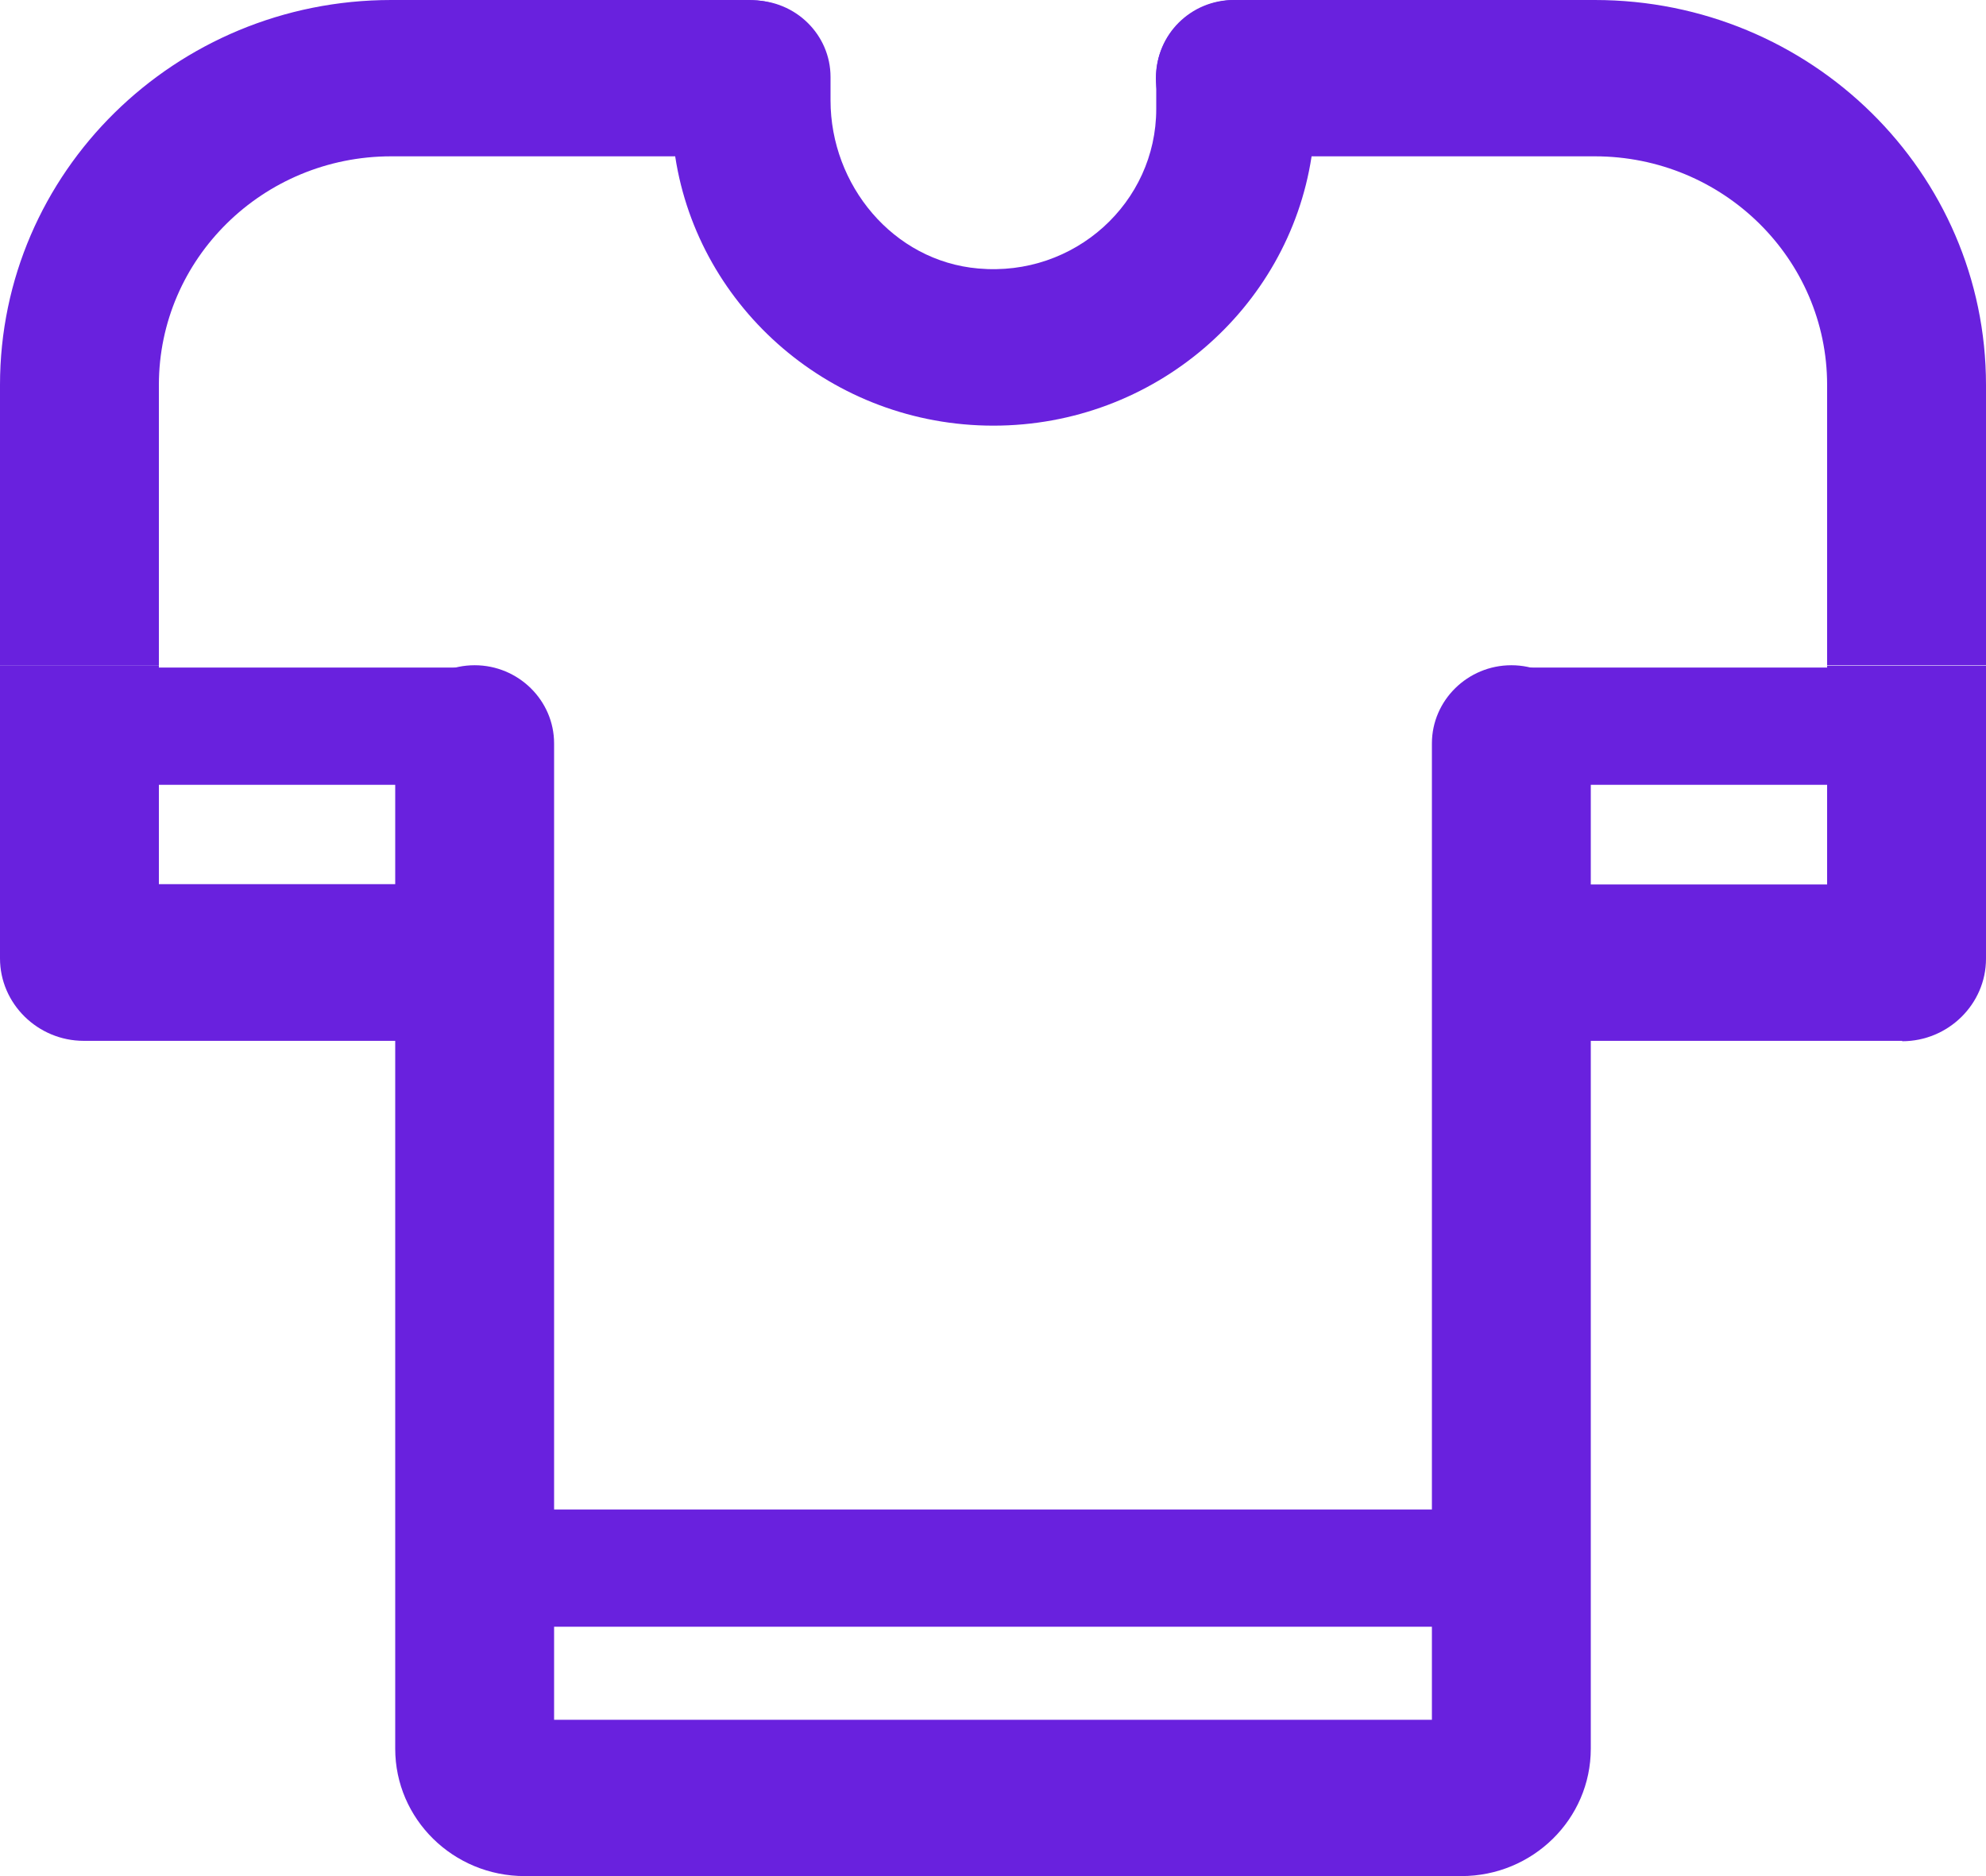 <svg width="36" height="34" viewBox="0 0 36 34" fill="none" xmlns="http://www.w3.org/2000/svg">
<g clip-path="url(#clip0_206_419)">
<path d="M34.574 12.098H27.41V14.223H34.574V12.098Z" fill="#6921DE"/>
<path d="M8.618 12.098H1.454V14.223H8.618V12.098Z" fill="#6921DE"/>
<path d="M27.396 27.356H8.604V29.481H27.396V27.356Z" fill="#6921DE"/>
<path d="M27.396 12.056C26.604 12.056 25.956 12.693 25.956 13.473V31.167H10.044V13.473C10.044 12.693 9.396 12.056 8.604 12.056C7.812 12.056 7.164 12.693 7.164 13.473V31.691C7.164 32.966 8.215 34 9.511 34H26.489C27.785 34 28.836 32.966 28.836 31.691V13.473C28.836 12.693 28.188 12.056 27.396 12.056Z" fill="#6921DE"/>
<path d="M8.604 18.863H1.519C0.684 18.863 0 18.19 0 17.368V12.056H2.88V16.023H8.604V18.856V18.863Z" fill="#6921DE"/>
<path d="M34.481 18.863H27.396V16.029H33.12V12.063H36V17.375C36 18.197 35.316 18.87 34.481 18.87V18.863Z" fill="#6921DE"/>
<path d="M7.092 0C3.175 0 0 3.124 0 6.977V12.056H2.88V6.977C2.88 4.689 4.766 2.833 7.092 2.833H13.586C14.378 2.833 15.026 2.196 15.026 1.417C15.026 0.637 14.378 0 13.586 0H7.092Z" fill="#6921DE"/>
<path d="M28.908 0H22.392C21.6 0 20.952 0.637 20.952 1.417C20.952 2.196 21.6 2.833 22.392 2.833H28.908C31.234 2.833 33.12 4.689 33.12 6.977V12.056H36V6.977C36 3.124 32.825 0 28.908 0Z" fill="#6921DE"/>
<path d="M22.363 0C21.586 0 20.959 0.623 20.959 1.388V1.976C20.959 3.669 19.483 5.022 17.734 4.866C16.186 4.732 15.055 3.35 15.055 1.82V1.395C15.055 0.63 14.422 0.007 13.644 0.007C12.866 0.007 12.24 0.623 12.24 1.388V2.84C12.665 5.596 15.091 7.714 18.007 7.714C20.923 7.714 23.35 5.596 23.774 2.84V1.388C23.774 0.623 23.141 0 22.37 0H22.363Z" fill="#6921DE"/>
</g>
<defs>
<clipPath id="clip0_206_419">
<rect width="36" height="34" fill="white"/>
</clipPath>
</defs>
</svg>
